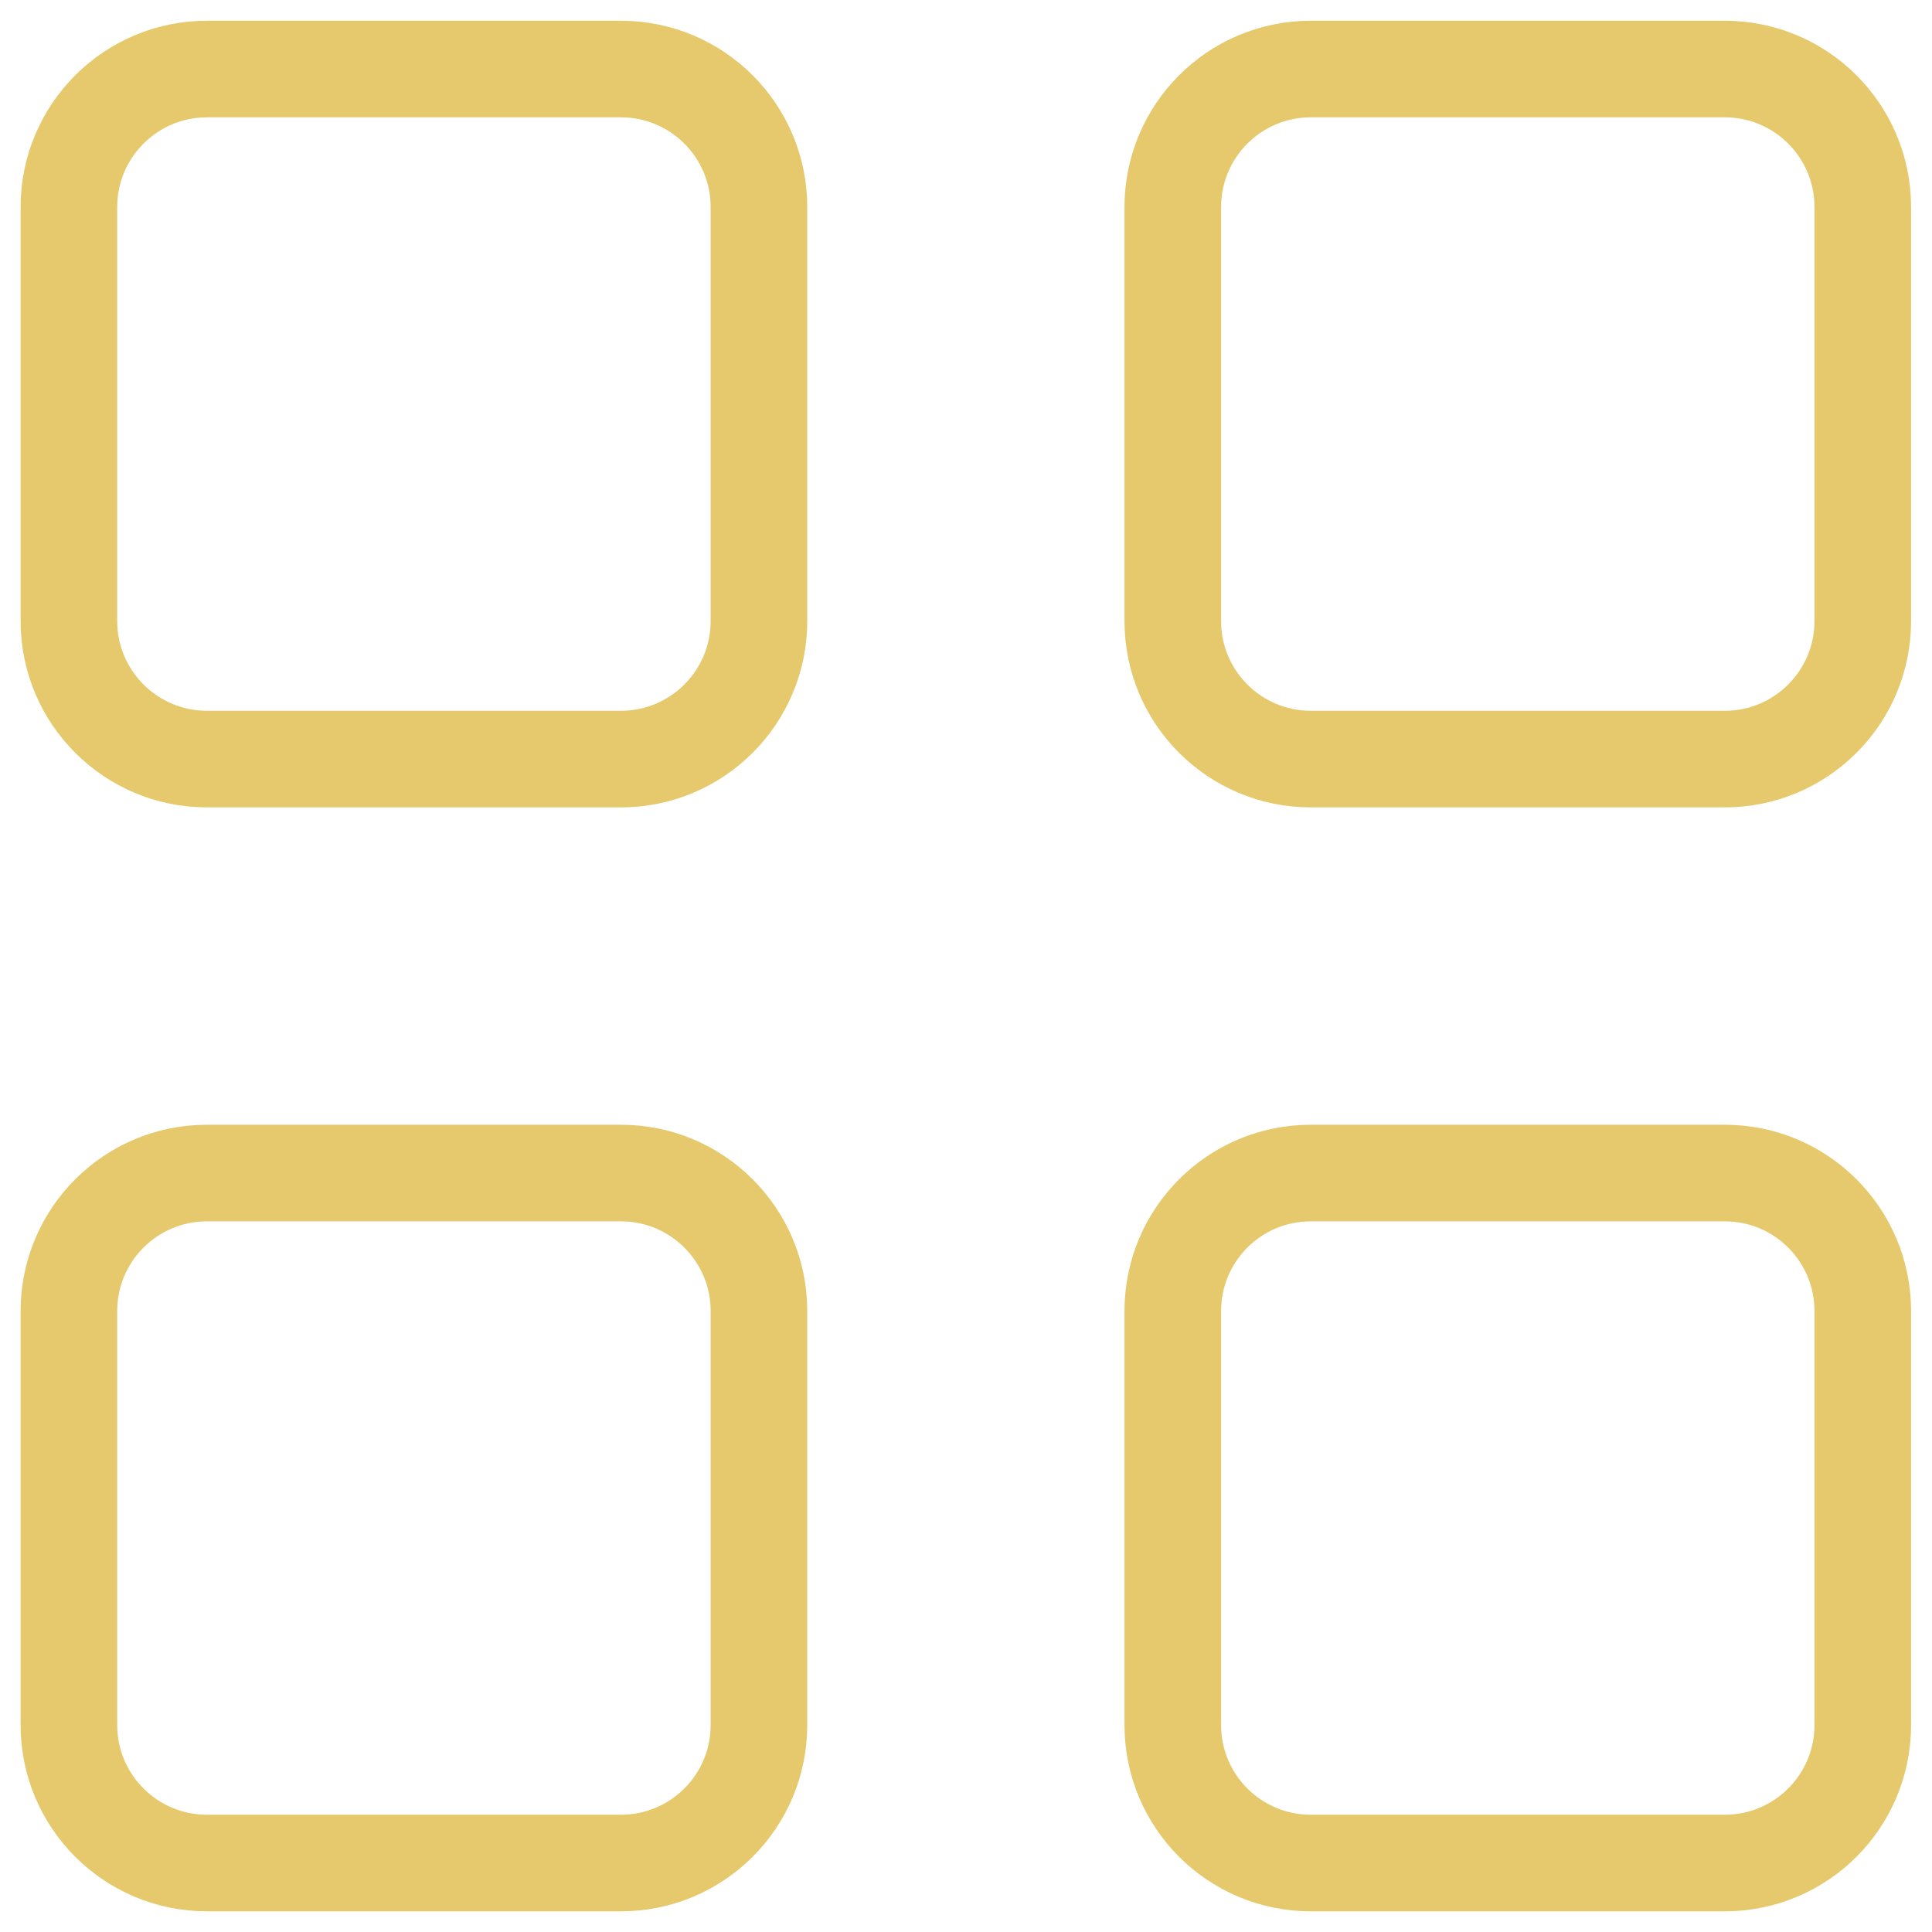 <svg width="30" height="30" viewBox="0 0 30 30" fill="none" xmlns="http://www.w3.org/2000/svg">
<g clip-path="url(#clip0_565_3421)">
<path d="M9.642 1.072H3.213C2.03 1.072 1.07 2.032 1.07 3.215V9.644C1.07 10.827 2.03 11.787 3.213 11.787H9.642C10.825 11.787 11.785 10.827 11.785 9.644V3.215C11.785 2.032 10.825 1.072 9.642 1.072Z" stroke="#E5C96C" stroke-width="1.5" stroke-linecap="round" stroke-linejoin="round"/>
<path d="M26.782 1.072H20.354C19.17 1.072 18.211 2.032 18.211 3.215V9.644C18.211 10.827 19.17 11.787 20.354 11.787H26.782C27.966 11.787 28.925 10.827 28.925 9.644V3.215C28.925 2.032 27.966 1.072 26.782 1.072Z" stroke="#E5C96C" stroke-width="1.5" stroke-linecap="round" stroke-linejoin="round"/>
<path d="M9.642 18.215H3.213C2.03 18.215 1.07 19.174 1.07 20.358V26.786C1.07 27.97 2.03 28.929 3.213 28.929H9.642C10.825 28.929 11.785 27.97 11.785 26.786V20.358C11.785 19.174 10.825 18.215 9.642 18.215Z" stroke="#E5C96C" stroke-width="1.5" stroke-linecap="round" stroke-linejoin="round"/>
<path d="M26.782 18.215H20.354C19.17 18.215 18.211 19.174 18.211 20.358V26.786C18.211 27.97 19.17 28.929 20.354 28.929H26.782C27.966 28.929 28.925 27.97 28.925 26.786V20.358C28.925 19.174 27.966 18.215 26.782 18.215Z" stroke="#E5C96C" stroke-width="1.5" stroke-linecap="round" stroke-linejoin="round"/>
</g>
<defs>
<clipPath id="clip0_565_3421">
<rect width="30" height="30" fill="white"/>
</clipPath>
</defs>
</svg>

